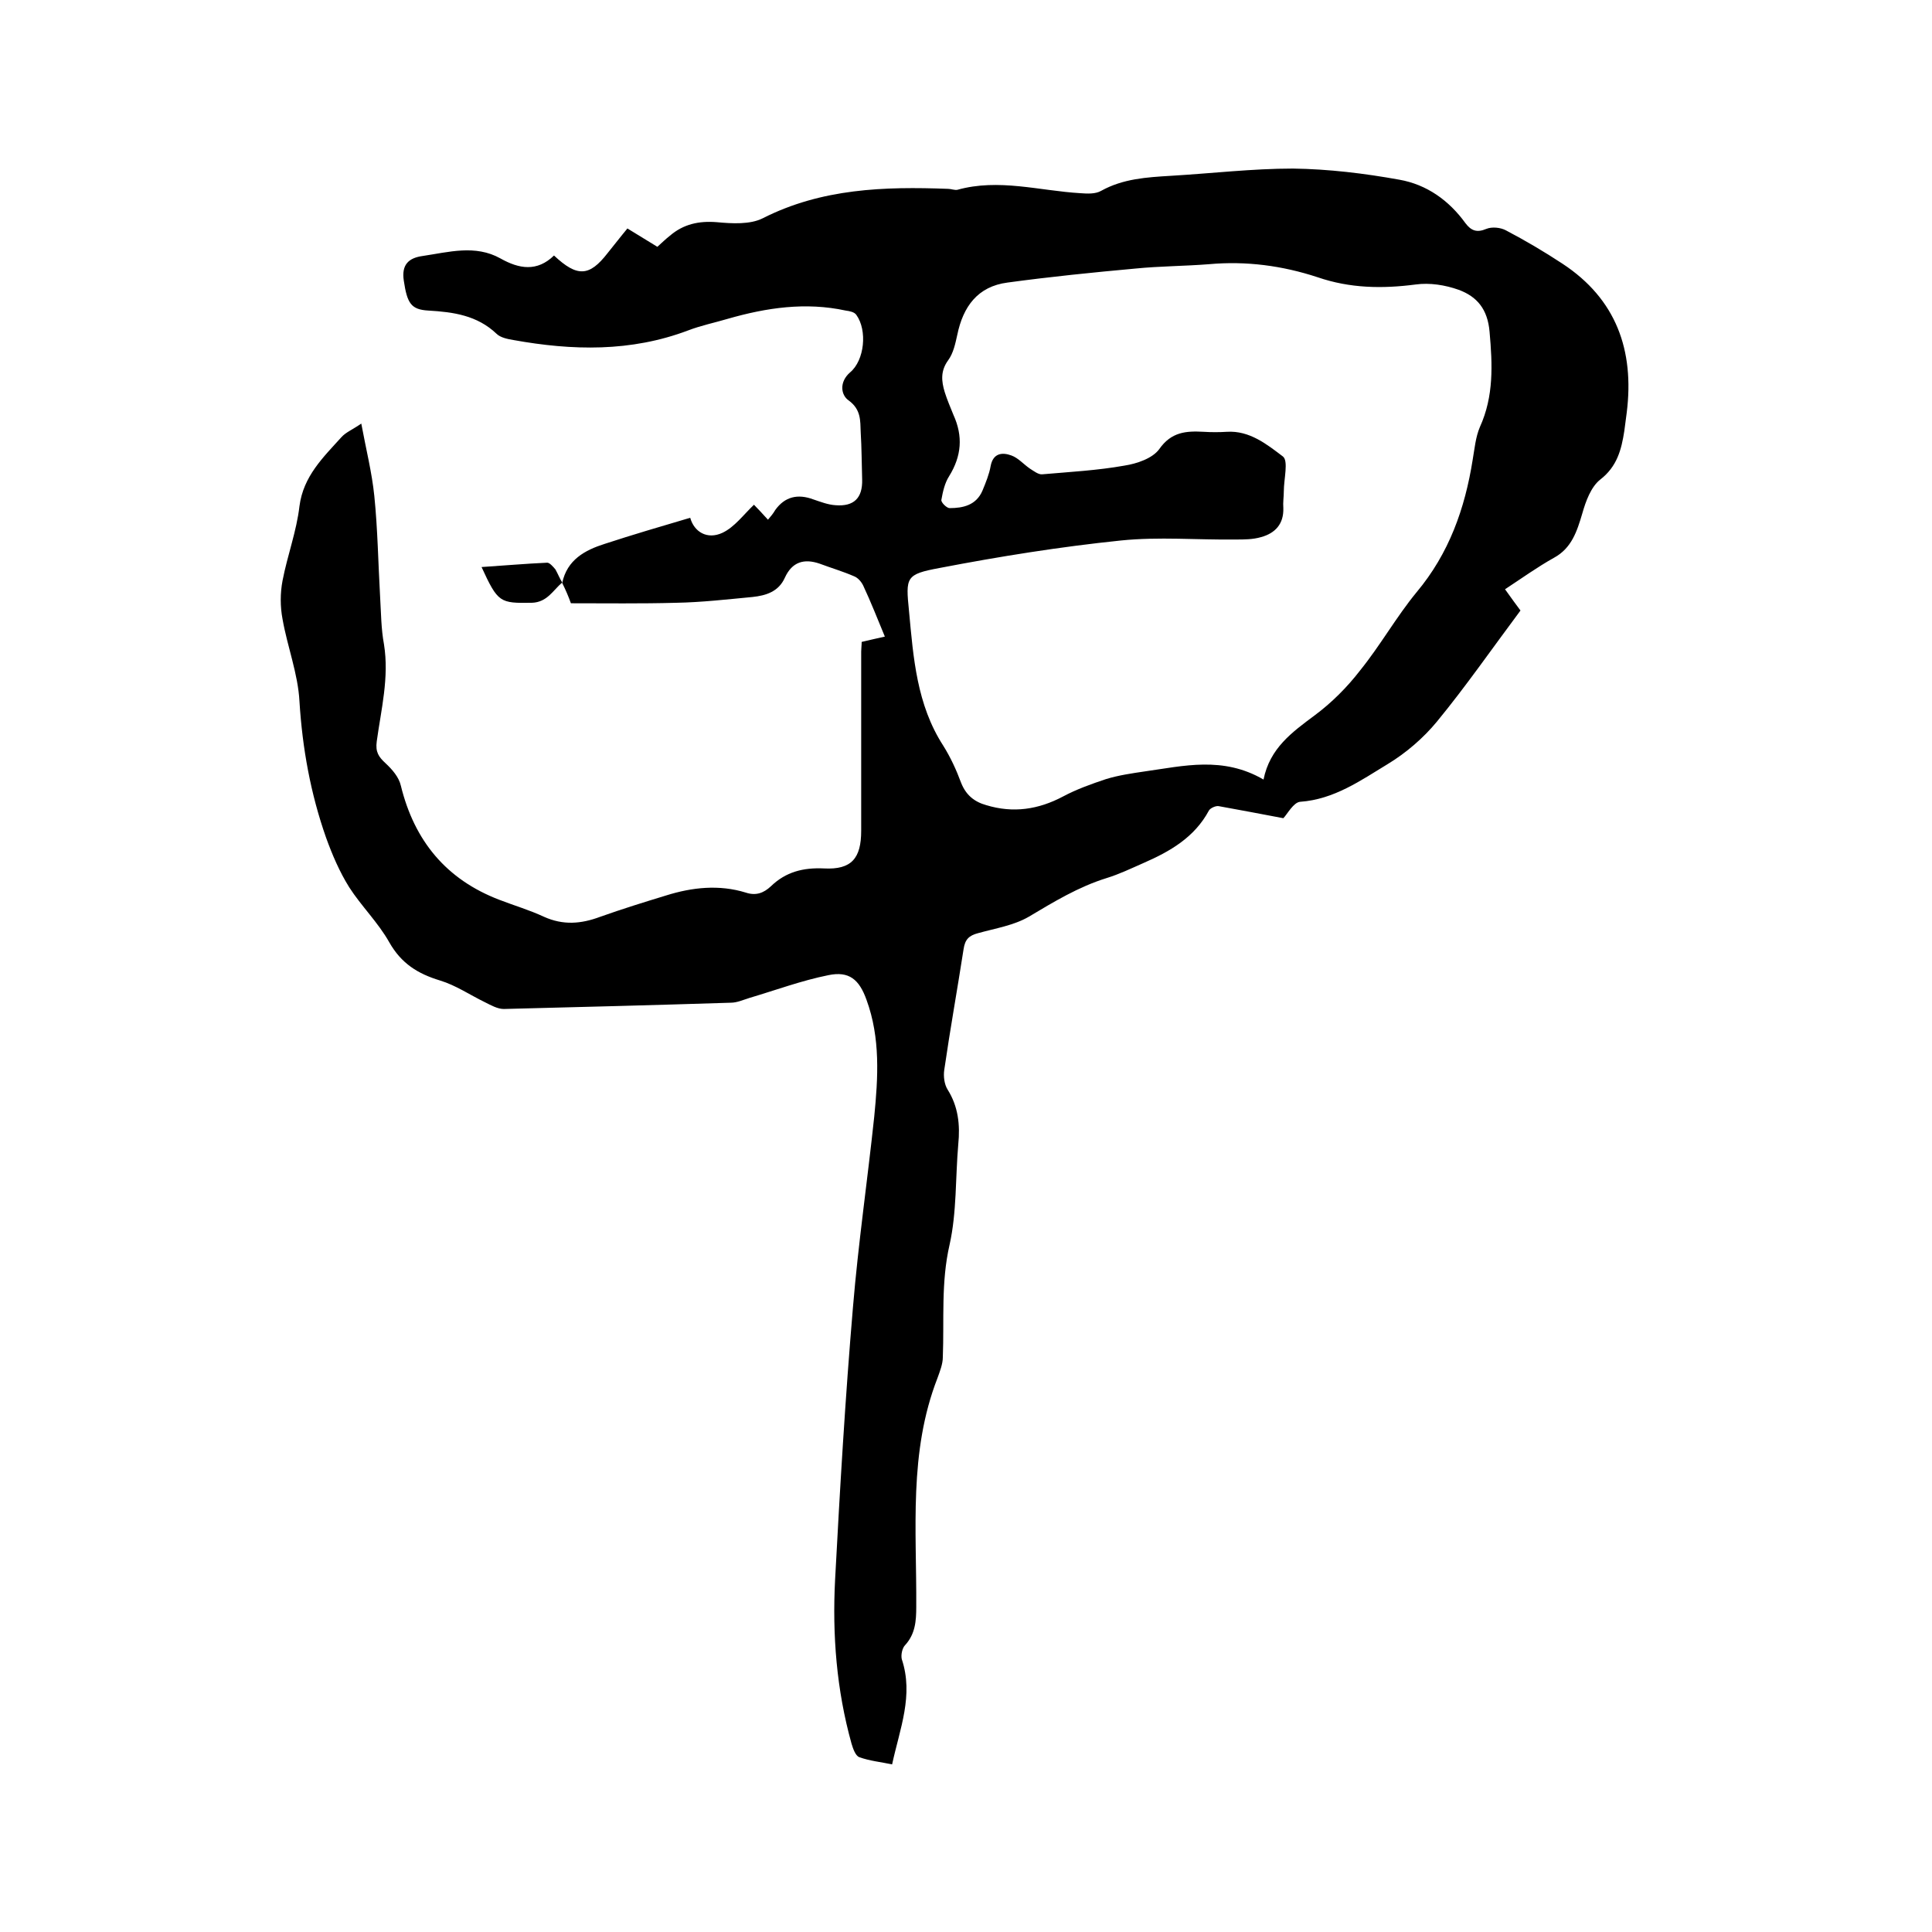 <svg enable-background="new 0 0 400 400" viewBox="0 0 400 400" xmlns="http://www.w3.org/2000/svg"><path d="m116.4 120.7c1-4.8 4.7-6.8 8.8-8.1 5.8-1.9 11.6-3.6 17.7-5.4.8 2.9 3.5 4.6 6.7 3.1 2.5-1.2 4.3-3.7 6.5-5.8.8.8 1.8 1.9 2.9 3.1.6-.7 1.1-1.3 1.5-2 2-2.8 4.7-3.4 7.9-2.2 1.5.5 3 1.1 4.6 1.2 3.8.3 5.6-1.5 5.5-5.3-.1-3.3-.1-6.6-.3-9.8-.1-2.4.1-4.7-2.5-6.6-1.6-1.1-2-3.8.3-5.8 3-2.5 3.6-8.7 1.3-11.9-.4-.6-1.4-.8-2.2-.9-8.3-1.8-16.4-.6-24.4 1.7-2.7.8-5.6 1.4-8.2 2.4-11.9 4.5-24 4.2-36.2 2-1.2-.2-2.7-.5-3.5-1.3-4-3.8-8.9-4.5-14.1-4.8-3.6-.2-4.4-1.5-5.1-6.2-.5-3.3 1-4.7 3.9-5.1 5.4-.8 10.9-2.4 16.1.5 3.9 2.2 7.6 2.8 11.1-.6 4.8 4.5 7.3 4.4 11.1-.5 1.3-1.6 2.6-3.3 4.1-5.1 2.1 1.3 4.1 2.5 6.2 3.8.9-.8 1.7-1.6 2.6-2.3 2.8-2.4 6-3.1 9.7-2.8 3.2.3 6.9.5 9.5-.8 12.2-6.2 25.2-6.6 38.4-6.1.6 0 1.3.3 1.9.2 8.6-2.4 17 .2 25.5.7 1.4.1 3.1.2 4.3-.5 4.5-2.5 9.4-2.8 14.4-3.1 8.5-.5 16.9-1.5 25.3-1.5 7.4.1 14.8 1 22 2.3 5.7 1 10.3 4.3 13.7 9 1.2 1.6 2.4 2 4.3 1.2 1.2-.5 3-.3 4.1.3 4 2.1 7.9 4.4 11.7 6.9 11.1 7.3 14.9 17.9 13.3 30.8-.2 1.3-.3 2.5-.5 3.8-.6 3.9-1.5 7.4-5 10.1-1.9 1.5-3 4.5-3.7 7-1.1 3.7-2.2 7.2-5.9 9.2-3.4 1.9-6.6 4.2-10.1 6.5 1.3 1.8 2.5 3.5 3.2 4.4-5.9 7.9-11.3 15.7-17.3 23-2.8 3.4-6.4 6.5-10.2 8.8-5.6 3.4-11.1 7.3-18.1 7.8-1.4.1-2.7 2.6-3.5 3.4-4.7-.9-9-1.7-13.4-2.5-.6-.1-1.7.4-2 .9-3 5.6-8.1 8.5-13.6 10.9-2.5 1.1-5 2.3-7.6 3.1-5.8 1.8-10.9 4.9-16.1 8-3.1 1.8-6.9 2.4-10.5 3.4-1.9.5-2.7 1.3-3 3.3-1.3 8.4-2.8 16.7-4 25-.2 1.3 0 3 .7 4.1 2.2 3.5 2.6 7.3 2.2 11.3-.6 6.9-.3 14.1-1.8 20.8-1.8 7.8-1.1 15.6-1.4 23.3 0 1.4-.6 2.9-1.1 4.3-6 15.4-4.3 31.4-4.4 47.4 0 2.9-.2 5.6-2.3 7.9-.6.6-.9 2-.7 2.9 2.5 7.5-.4 14.4-2 21.8-2.3-.5-4.6-.7-6.8-1.5-.8-.3-1.3-1.8-1.6-2.8-3.1-11.1-4-22.5-3.4-34 1-18.8 2.1-37.6 3.7-56.4 1.1-13.2 3-26.2 4.4-39.4.8-8.1 1.3-16.3-1.6-24.2-1.5-4.2-3.6-6-7.9-5.1-5.5 1.1-10.9 3.1-16.3 4.7-1.3.4-2.6 1-3.9 1-15.6.5-31.3.9-47 1.3-1.3 0-2.7-.8-3.9-1.4-3.1-1.5-6-3.5-9.3-4.5-4.6-1.4-8-3.5-10.5-7.9-2.3-4.1-5.8-7.5-8.3-11.4-2-3.2-3.5-6.7-4.8-10.3-3.2-9.1-4.9-18.5-5.5-28.2-.3-5.7-2.5-11.3-3.5-17-.5-2.6-.5-5.4 0-8 1-5.2 2.9-10.2 3.5-15.4.8-6.2 4.9-10.1 8.7-14.3.9-1 2.2-1.5 4.1-2.8 1 5.4 2.2 10.1 2.7 15 .7 6.9.8 13.9 1.2 20.9.2 3.3.2 6.6.8 9.8 1.1 6.9-.6 13.5-1.5 20.1-.3 2.2.4 3.2 1.8 4.5s2.8 2.9 3.2 4.7c2.8 11.4 9.4 19.4 20.4 23.6 3.1 1.2 6.2 2.1 9.2 3.5 4 1.8 7.7 1.5 11.7 0 4.5-1.6 9-3 13.6-4.4 5.4-1.7 11-2.3 16.5-.6 2.1.7 3.7.1 5.2-1.3 3.1-3 6.7-3.9 11-3.7 5.7.3 7.7-2.1 7.7-7.8 0-12.4 0-24.7 0-37.1 0-.6.1-1.3.1-2 1.6-.4 3.1-.7 4.8-1.1-1.5-3.6-2.9-7.2-4.5-10.6-.4-.8-1.1-1.6-1.9-1.9-2.3-1-4.7-1.7-7.1-2.6-3.2-1.1-5.7-.4-7.2 2.9-1.3 2.9-3.9 3.7-6.7 4-5.3.5-10.5 1.1-15.8 1.2-7.3.2-14.6.1-21.8.1-.5-1.4-1.1-2.8-1.8-4.2zm145.2 40.7c1.3-6.5 5.9-9.8 10.6-13.3 3.5-2.6 6.7-5.8 9.4-9.3 4.2-5.2 7.5-11.1 11.7-16.2 6.7-8 10-17.3 11.6-27.4.4-2.3.6-4.7 1.5-6.8 2.9-6.4 2.6-12.9 2-19.7-.4-4.7-2.6-7.3-6.4-8.7-2.8-1-6-1.5-8.9-1.1-6.9.9-13.6.8-20.3-1.5-7.3-2.4-14.8-3.4-22.5-2.7-5.1.4-10.2.4-15.2.9-8.8.8-17.7 1.7-26.5 2.9-6.2.8-9.2 5-10.4 10.8-.4 1.8-.8 3.8-1.9 5.3-1.6 2.2-1.4 4.3-.7 6.6.5 1.6 1.2 3.2 1.8 4.7 2 4.4 1.7 8.5-.9 12.7-.9 1.4-1.3 3.2-1.6 4.9-.1.5 1.1 1.7 1.7 1.7 2.8 0 5.5-.6 6.8-3.6.7-1.7 1.4-3.4 1.7-5.1.5-2.7 2.4-2.9 4.3-2.2 1.4.5 2.5 1.8 3.8 2.7.8.5 1.8 1.3 2.6 1.2 5.7-.5 11.4-.8 17-1.8 2.6-.4 5.8-1.5 7.2-3.4 2.5-3.6 5.6-3.8 9.2-3.6 1.6.1 3.2.1 4.8 0 4.7-.3 8.3 2.6 11.6 5.1 1.2.9.2 4.7.2 7.2 0 1.2-.2 2.3-.1 3.5.1 3.3-1.7 5.2-4.6 6-1.7.5-3.5.5-5.3.5-7.9.1-15.9-.6-23.7.2-12.6 1.3-25.1 3.3-37.6 5.7-7 1.3-7 1.9-6.3 8.9.9 9.7 1.6 19.4 7.1 27.9 1.5 2.4 2.7 5 3.7 7.7 1 2.5 2.7 3.9 5.2 4.6 5.6 1.7 10.8.9 15.9-1.8 2.8-1.5 5.9-2.6 8.9-3.6 2.6-.8 5.4-1.2 8.1-1.6 7.9-1.1 16.1-3.2 24.5 1.7z"/><path d="m116.4 120.6c-1.9 1.6-3.1 4.1-6.3 4.2-6.6.1-7 0-10.4-7.4 4.6-.3 9.1-.7 13.6-.9.5 0 1.2.8 1.7 1.4.5.9.9 1.9 1.4 2.7z"/></svg>